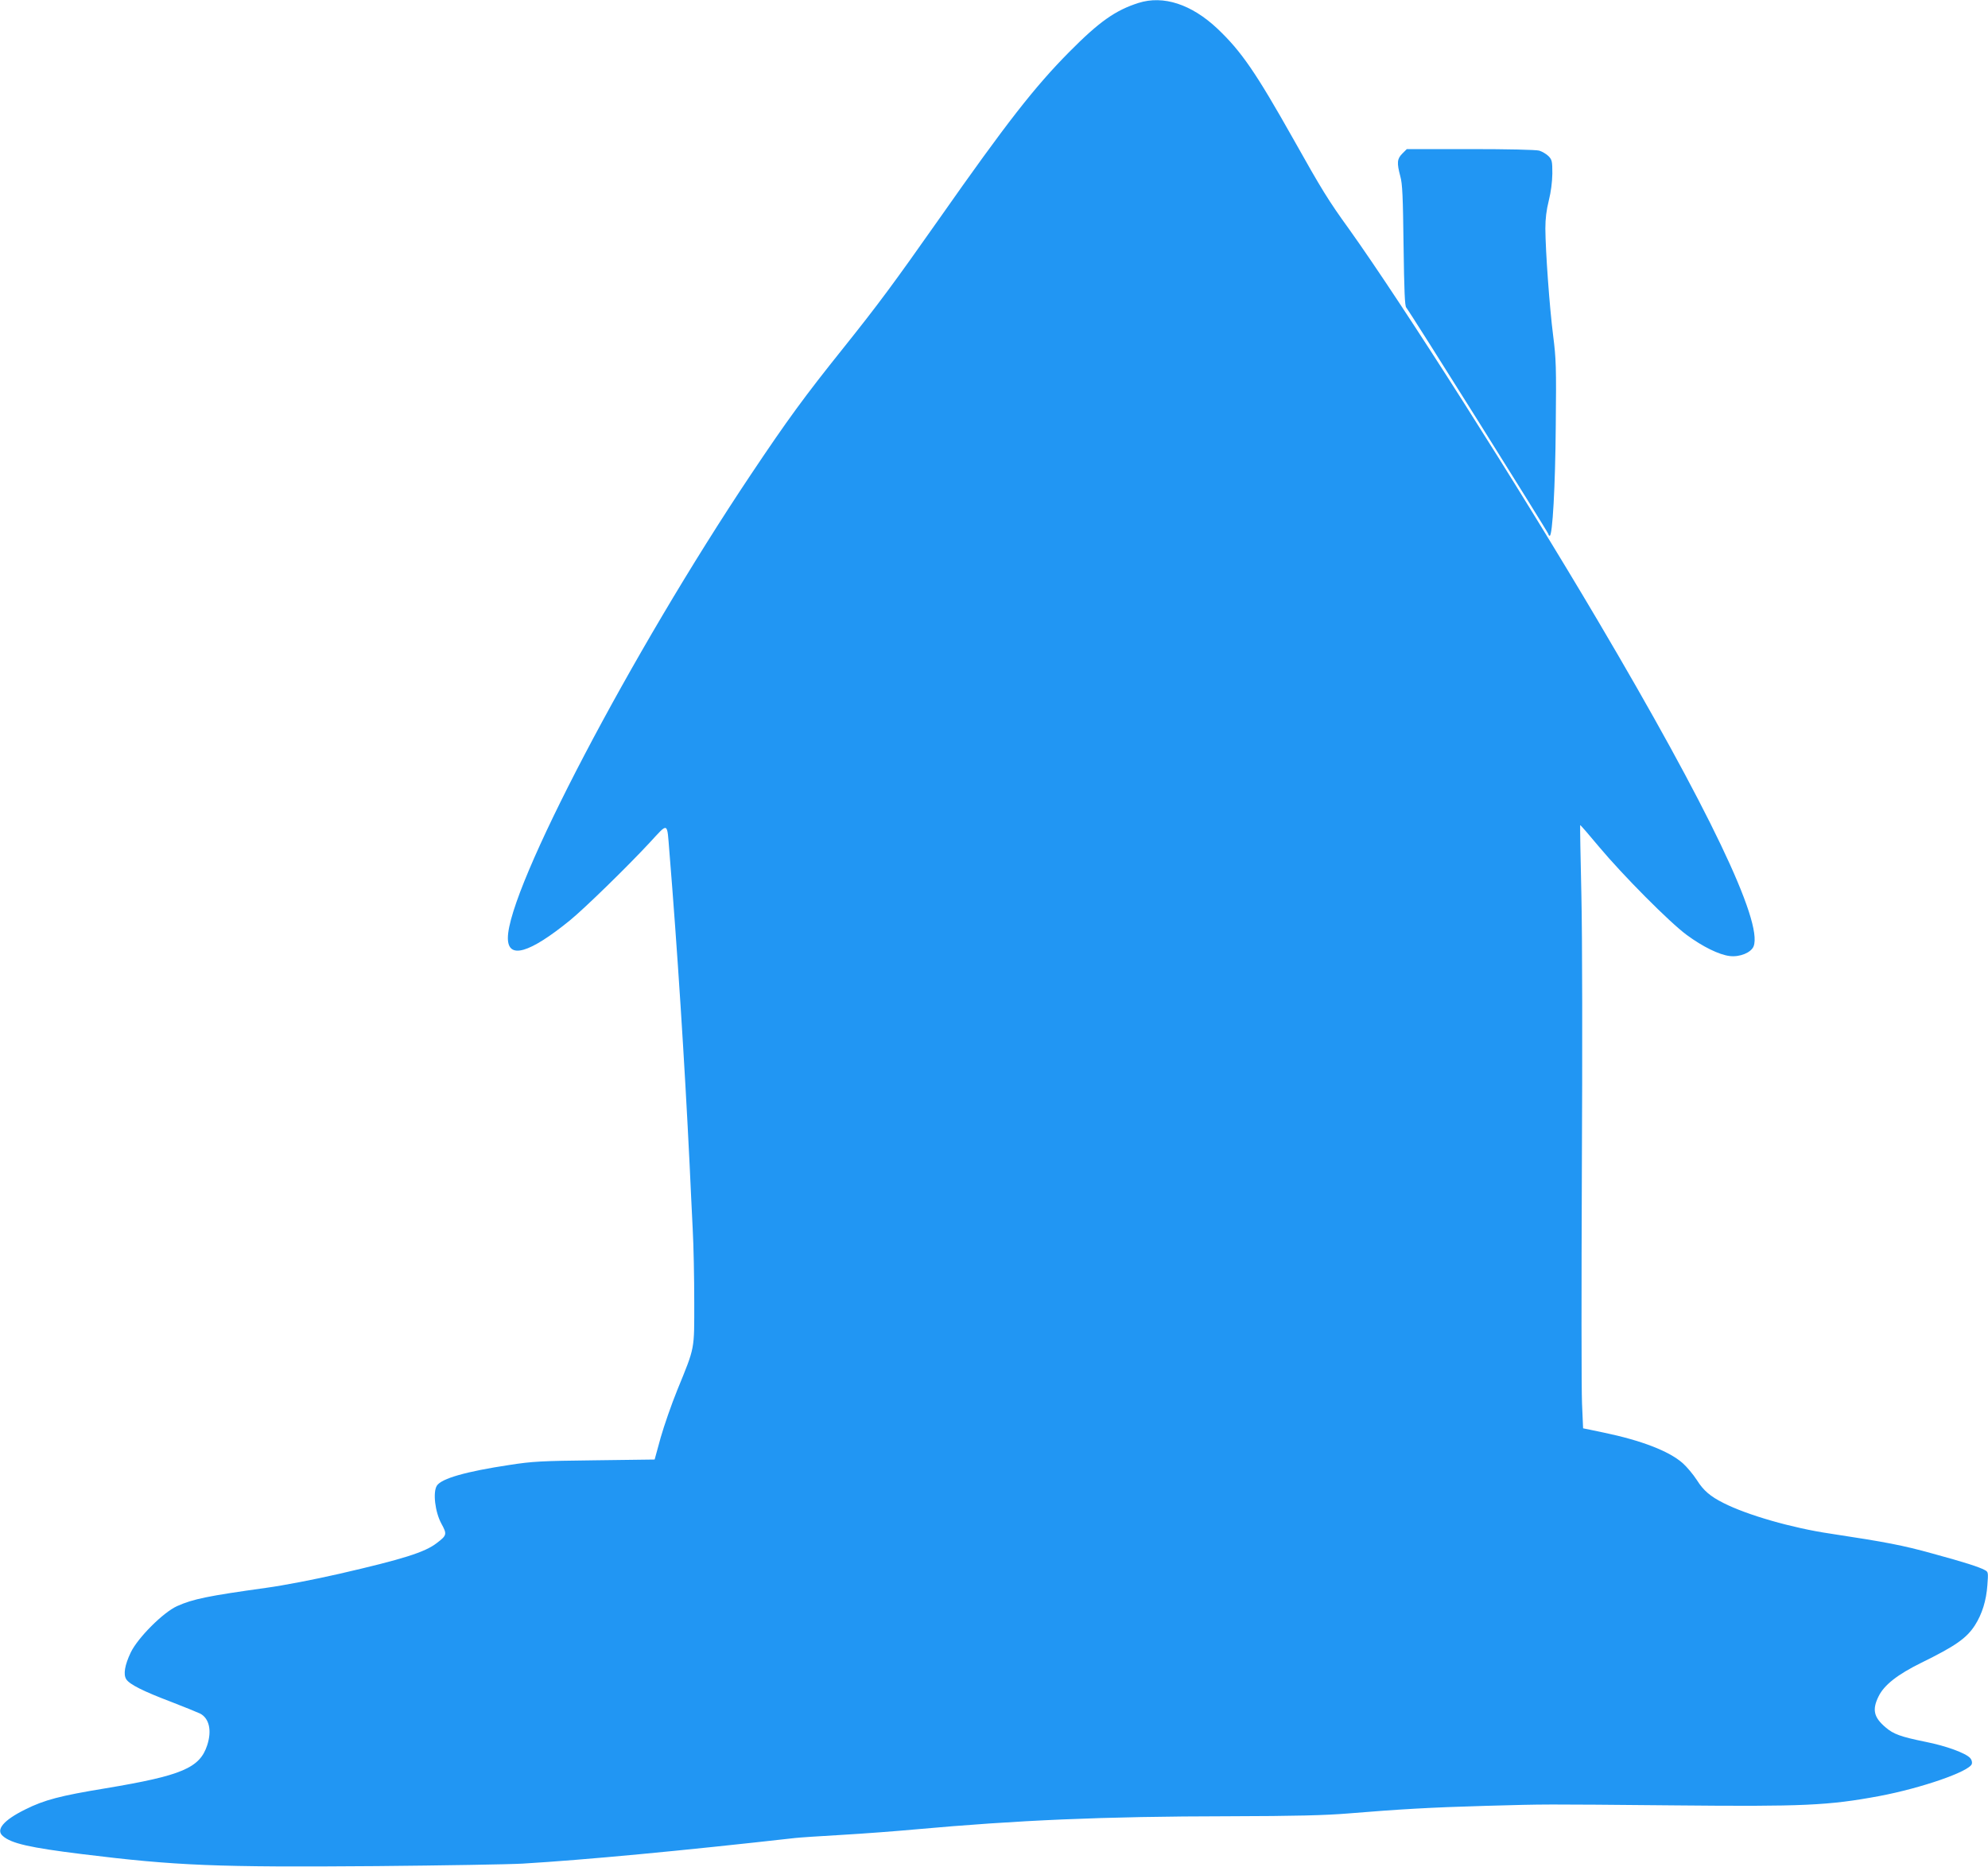 <?xml version="1.0" standalone="no"?>
<!DOCTYPE svg PUBLIC "-//W3C//DTD SVG 20010904//EN"
 "http://www.w3.org/TR/2001/REC-SVG-20010904/DTD/svg10.dtd">
<svg version="1.0" xmlns="http://www.w3.org/2000/svg"
 width="1280pt" height="1202pt" viewBox="0 0 1280 1202"
 preserveAspectRatio="xMidYMid meet">
<g transform="translate(0,1202) scale(0.1,-0.1)"
fill="#2196f3" stroke="none">
<path d="M7330 12001 c-148 -47 -253 -121 -445 -315 -222 -224 -405 -458 -835
-1071 -299 -425 -393 -552 -620 -836 -250 -312 -361 -464 -595 -814 -770
-1151 -1565 -2667 -1565 -2985 0 -139 138 -99 400 114 93 76 366 342 511 498
125 135 113 140 129 -57 50 -610 98 -1355 130 -2010 5 -121 15 -308 20 -417 6
-108 10 -320 10 -470 0 -315 6 -286 -109 -568 -37 -91 -85 -229 -107 -306
l-39 -142 -385 -5 c-346 -4 -402 -7 -550 -30 -279 -42 -437 -87 -467 -133 -27
-42 -12 -170 29 -245 37 -68 36 -75 -30 -125 -76 -59 -215 -103 -628 -198
-162 -37 -359 -75 -469 -90 -374 -52 -473 -72 -575 -118 -89 -40 -252 -203
-298 -298 -39 -82 -49 -142 -29 -173 21 -33 109 -77 288 -145 85 -33 169 -67
188 -76 58 -31 76 -109 45 -204 -48 -146 -162 -195 -654 -277 -293 -48 -395
-75 -517 -136 -140 -69 -192 -131 -145 -171 54 -48 172 -75 512 -117 607 -75
866 -85 1895 -77 429 4 852 11 940 16 403 24 1026 83 1755 165 25 3 159 12
299 20 140 8 351 24 470 35 664 60 1211 84 2021 85 435 1 622 6 770 18 327 27
530 39 885 49 405 11 336 11 1219 3 829 -8 987 -1 1316 60 271 51 580 158 596
207 3 12 -1 27 -11 38 -29 32 -155 78 -286 104 -162 33 -208 50 -258 93 -77
65 -88 115 -45 201 36 73 122 140 274 215 220 108 292 158 346 242 46 72 73
159 80 258 6 81 6 85 -16 97 -39 21 -130 50 -335 106 -194 54 -300 74 -661
129 -245 36 -536 120 -687 197 -84 42 -129 80 -171 147 -24 37 -65 86 -92 110
-89 78 -266 146 -511 197 l-130 27 -7 161 c-4 89 -4 760 -1 1491 4 793 3 1512
-3 1780 -6 248 -9 451 -8 452 2 2 56 -61 122 -140 153 -183 455 -487 564 -567
103 -76 209 -128 277 -136 65 -8 138 22 154 63 60 157 -291 891 -1004 2098
-509 862 -1257 2038 -1601 2520 -133 184 -176 254 -356 575 -245 435 -337 569
-492 716 -167 157 -348 216 -508 165z"/>
<path d="M9029 11031 c-34 -34 -36 -59 -13 -146 14 -49 17 -133 21 -445 4
-294 8 -389 17 -400 24 -28 916 -1450 916 -1460 0 -5 4 -10 8 -10 18 0 36 315
39 710 4 379 2 430 -17 580 -23 180 -49 540 -50 688 0 65 7 120 22 180 14 56
22 118 23 174 0 78 -2 89 -24 112 -14 14 -41 30 -60 36 -21 6 -205 10 -444 10
l-409 0 -29 -29z"/>
</g>
</svg>
